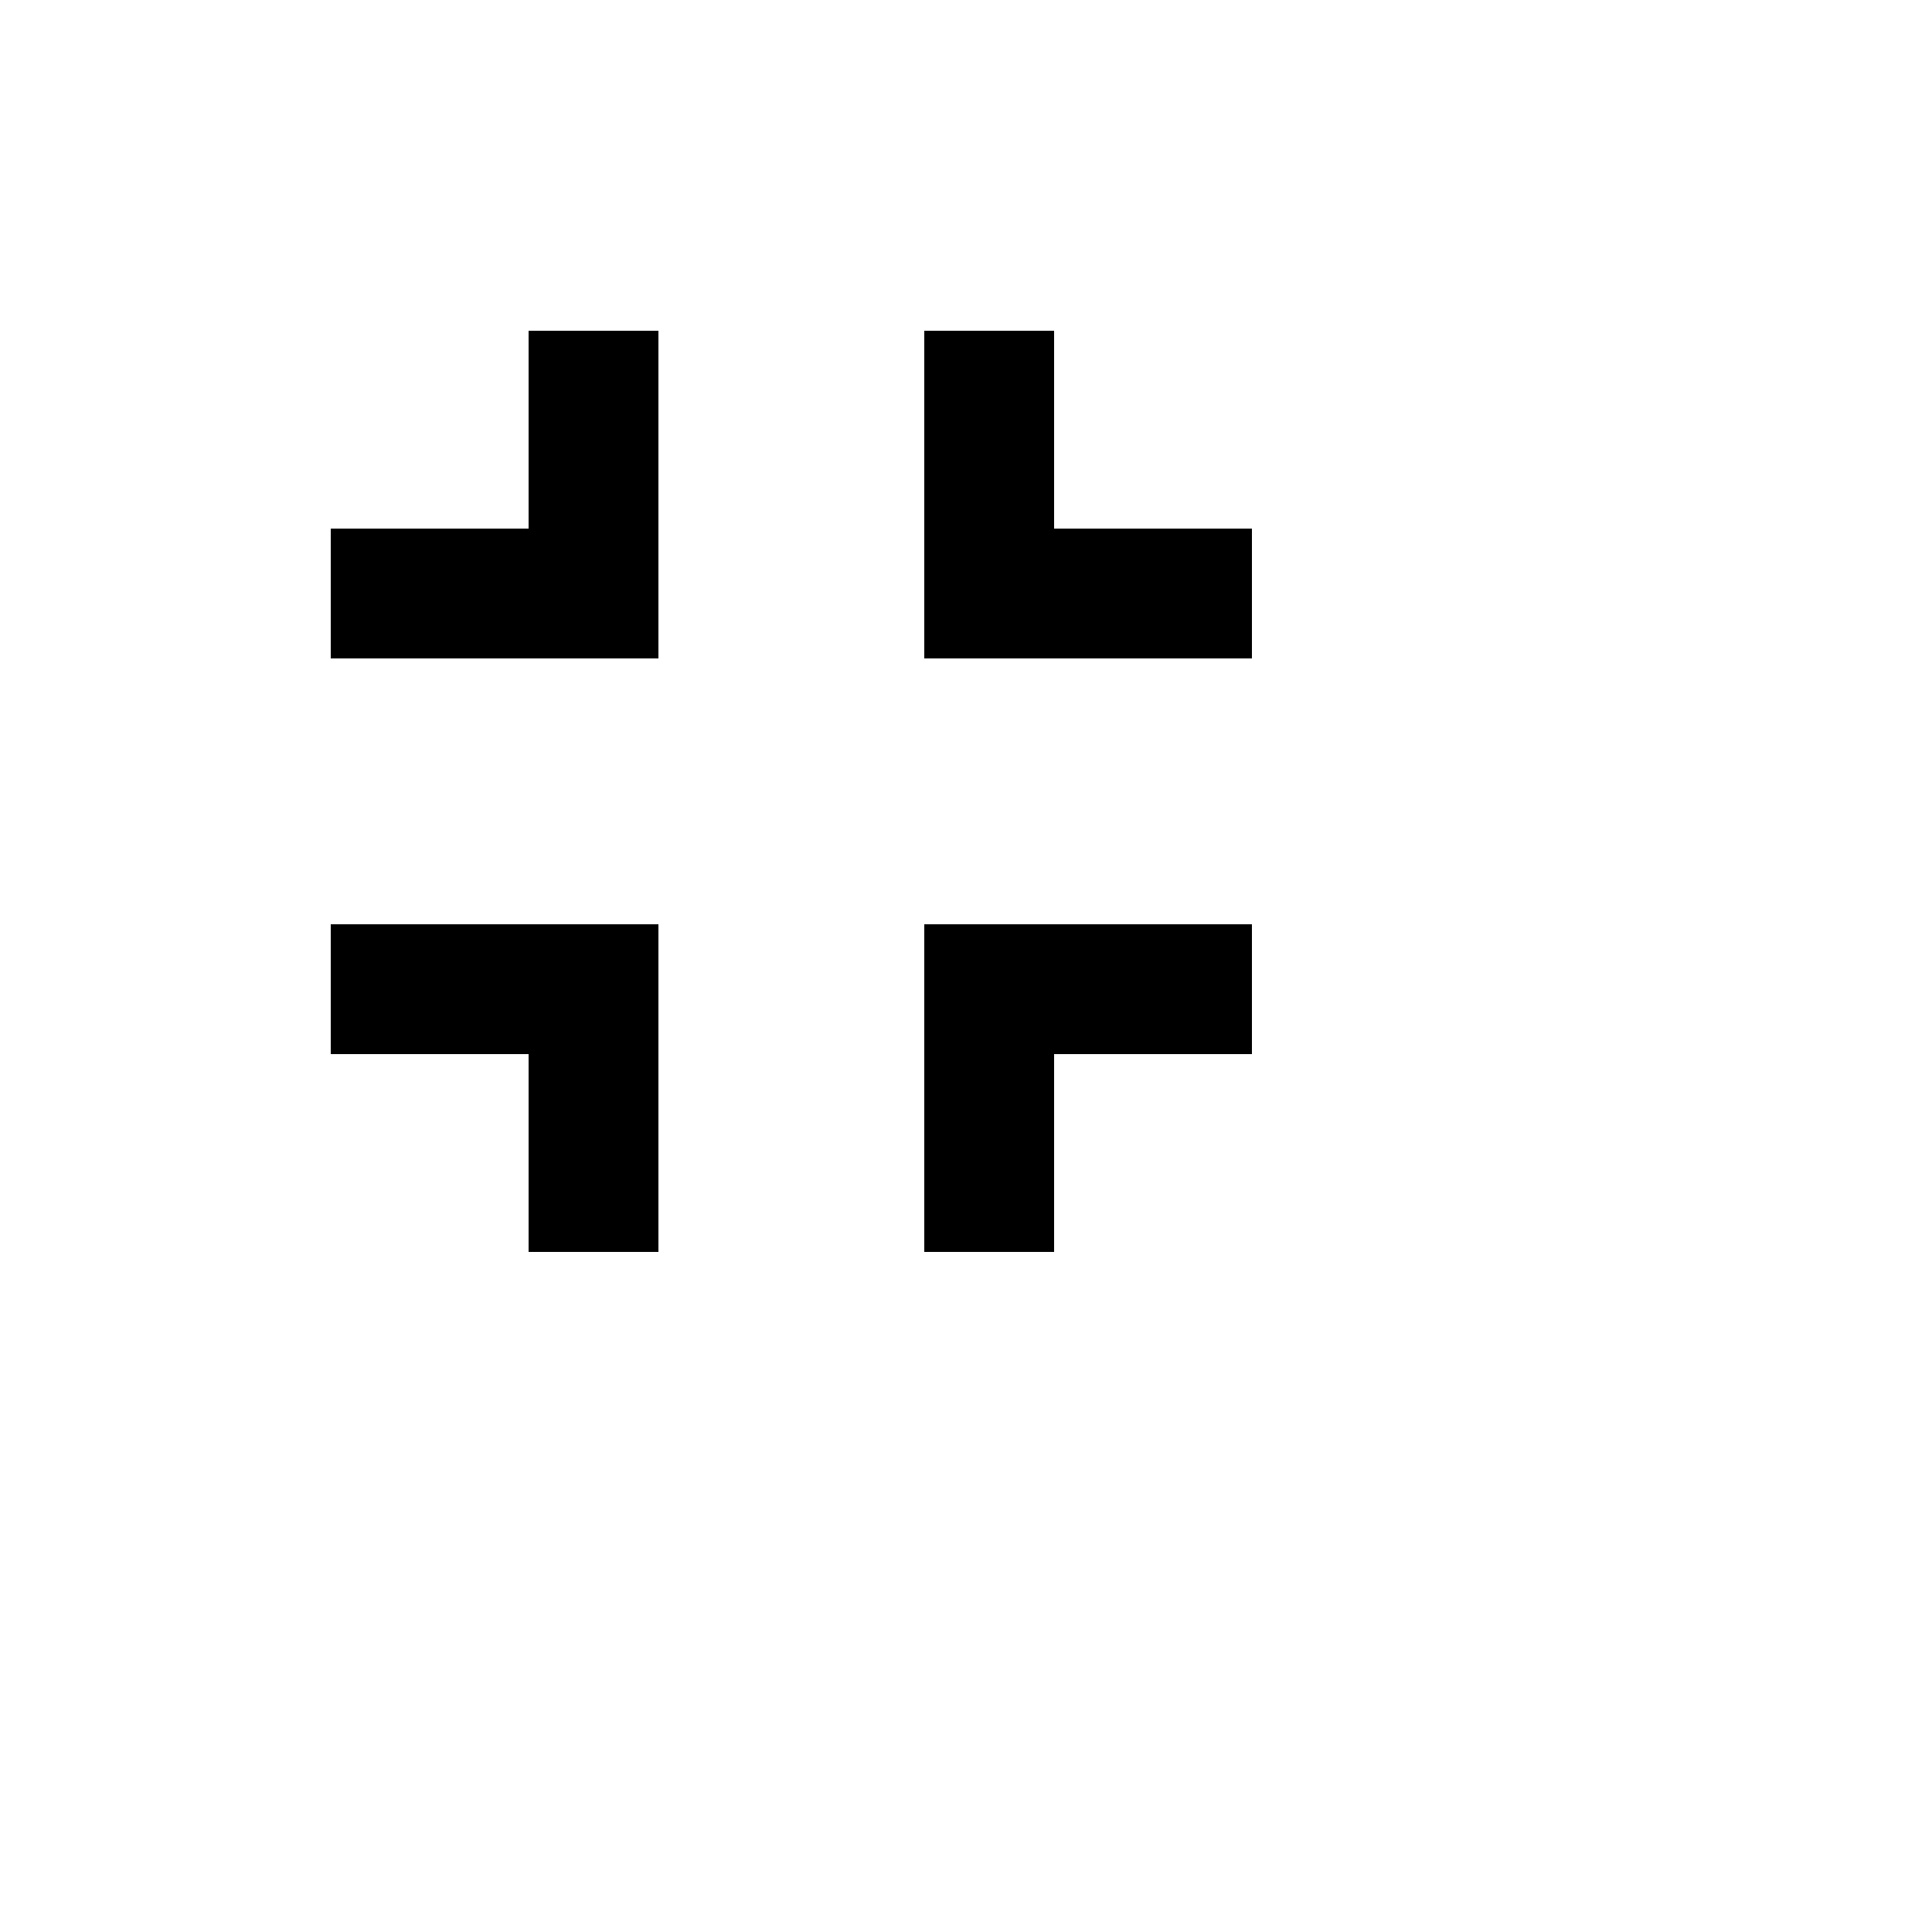 <svg xmlns="http://www.w3.org/2000/svg" width="40" height="40" viewBox="0 0 40 40">
  <path transform="scale(0.032 0.032)" d="M682 342h128v84h-212v-212h84v128zM598 810v-212h212v84h-128v128h-84zM342 342v-128h84v212h-212v-84h128zM214 682v-84h212v212h-84v-128h-128z"></path>
</svg>
